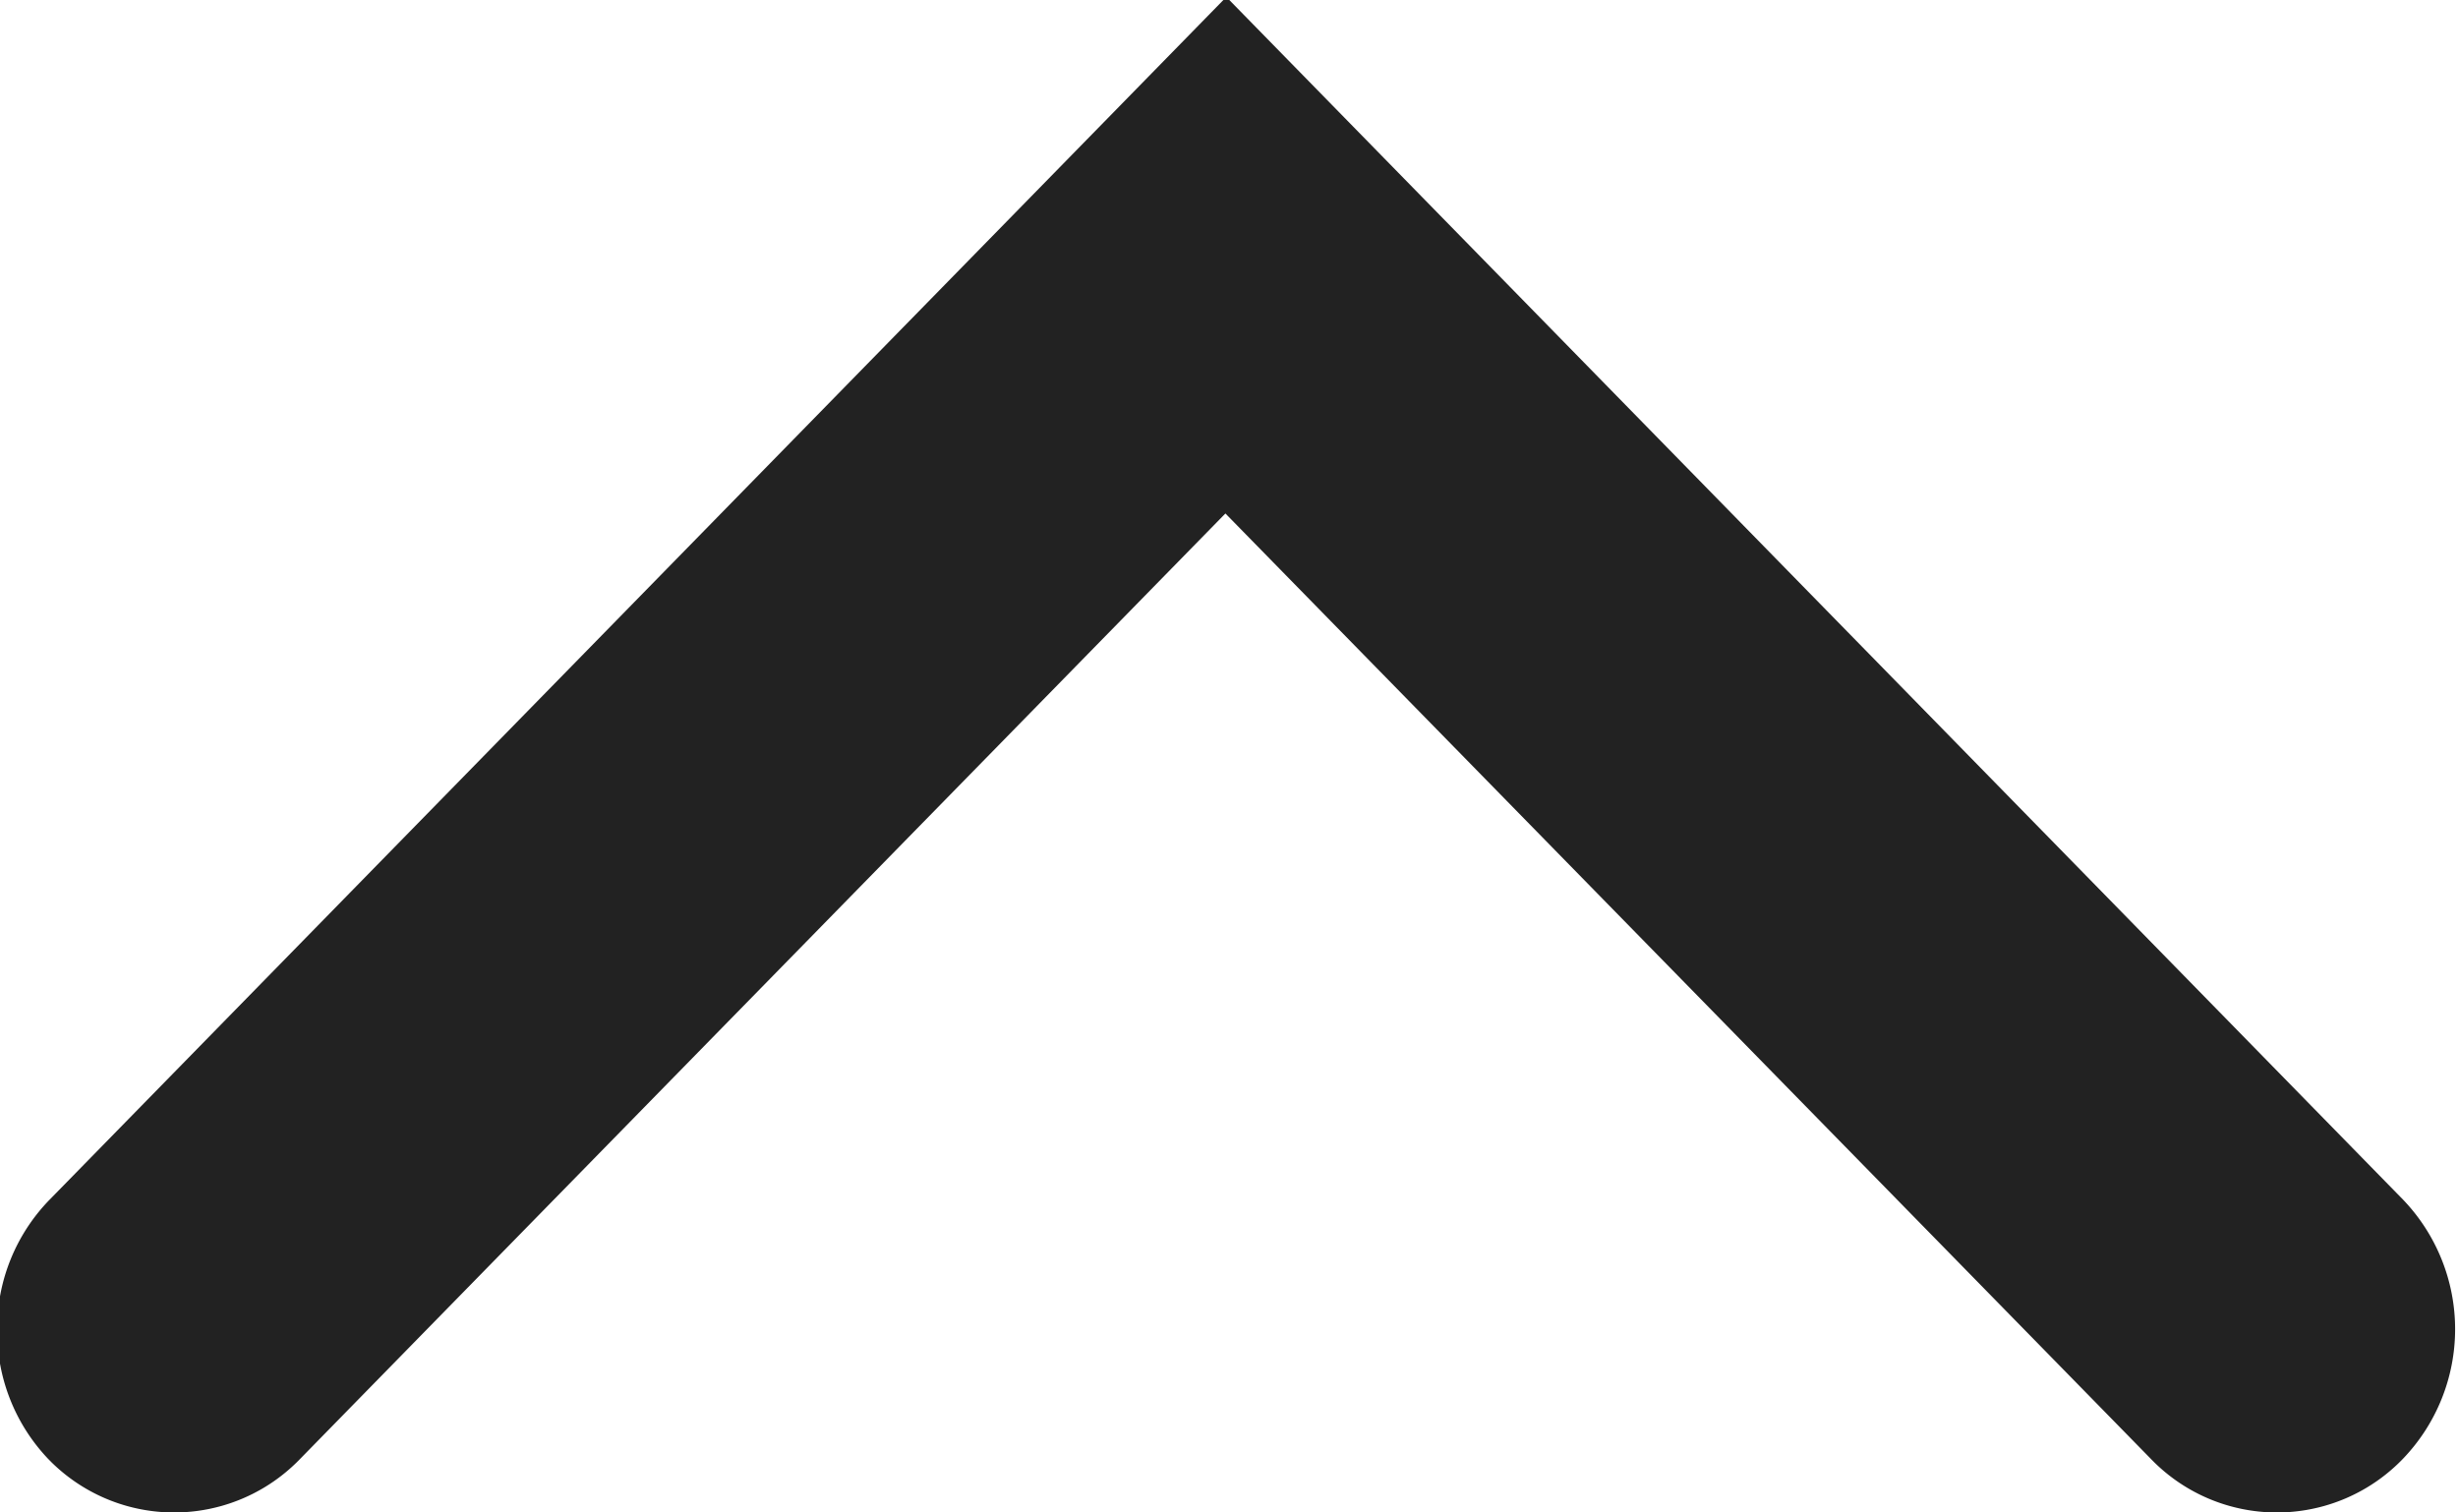 <svg xmlns="http://www.w3.org/2000/svg" width="13" height="8" viewBox="0 0 13 8">
  <defs>
    <style>
      .artcls-1 {
        fill: #222;
        fill-rule: evenodd;
      }
    </style>
  </defs>
  <path class="artcls-1" d="M-0.015,7.033A0.977,0.977,0,0,1,.263,6.345L6.486-.016l6.223,6.361a0.99,0.99,0,0,1,0,1.371,0.925,0.925,0,0,1-1.334,0l-4.894-5-4.893,5a0.925,0.925,0,0,1-1.334,0A0.98,0.98,0,0,1-.015,7.033Z"/>
</svg>
